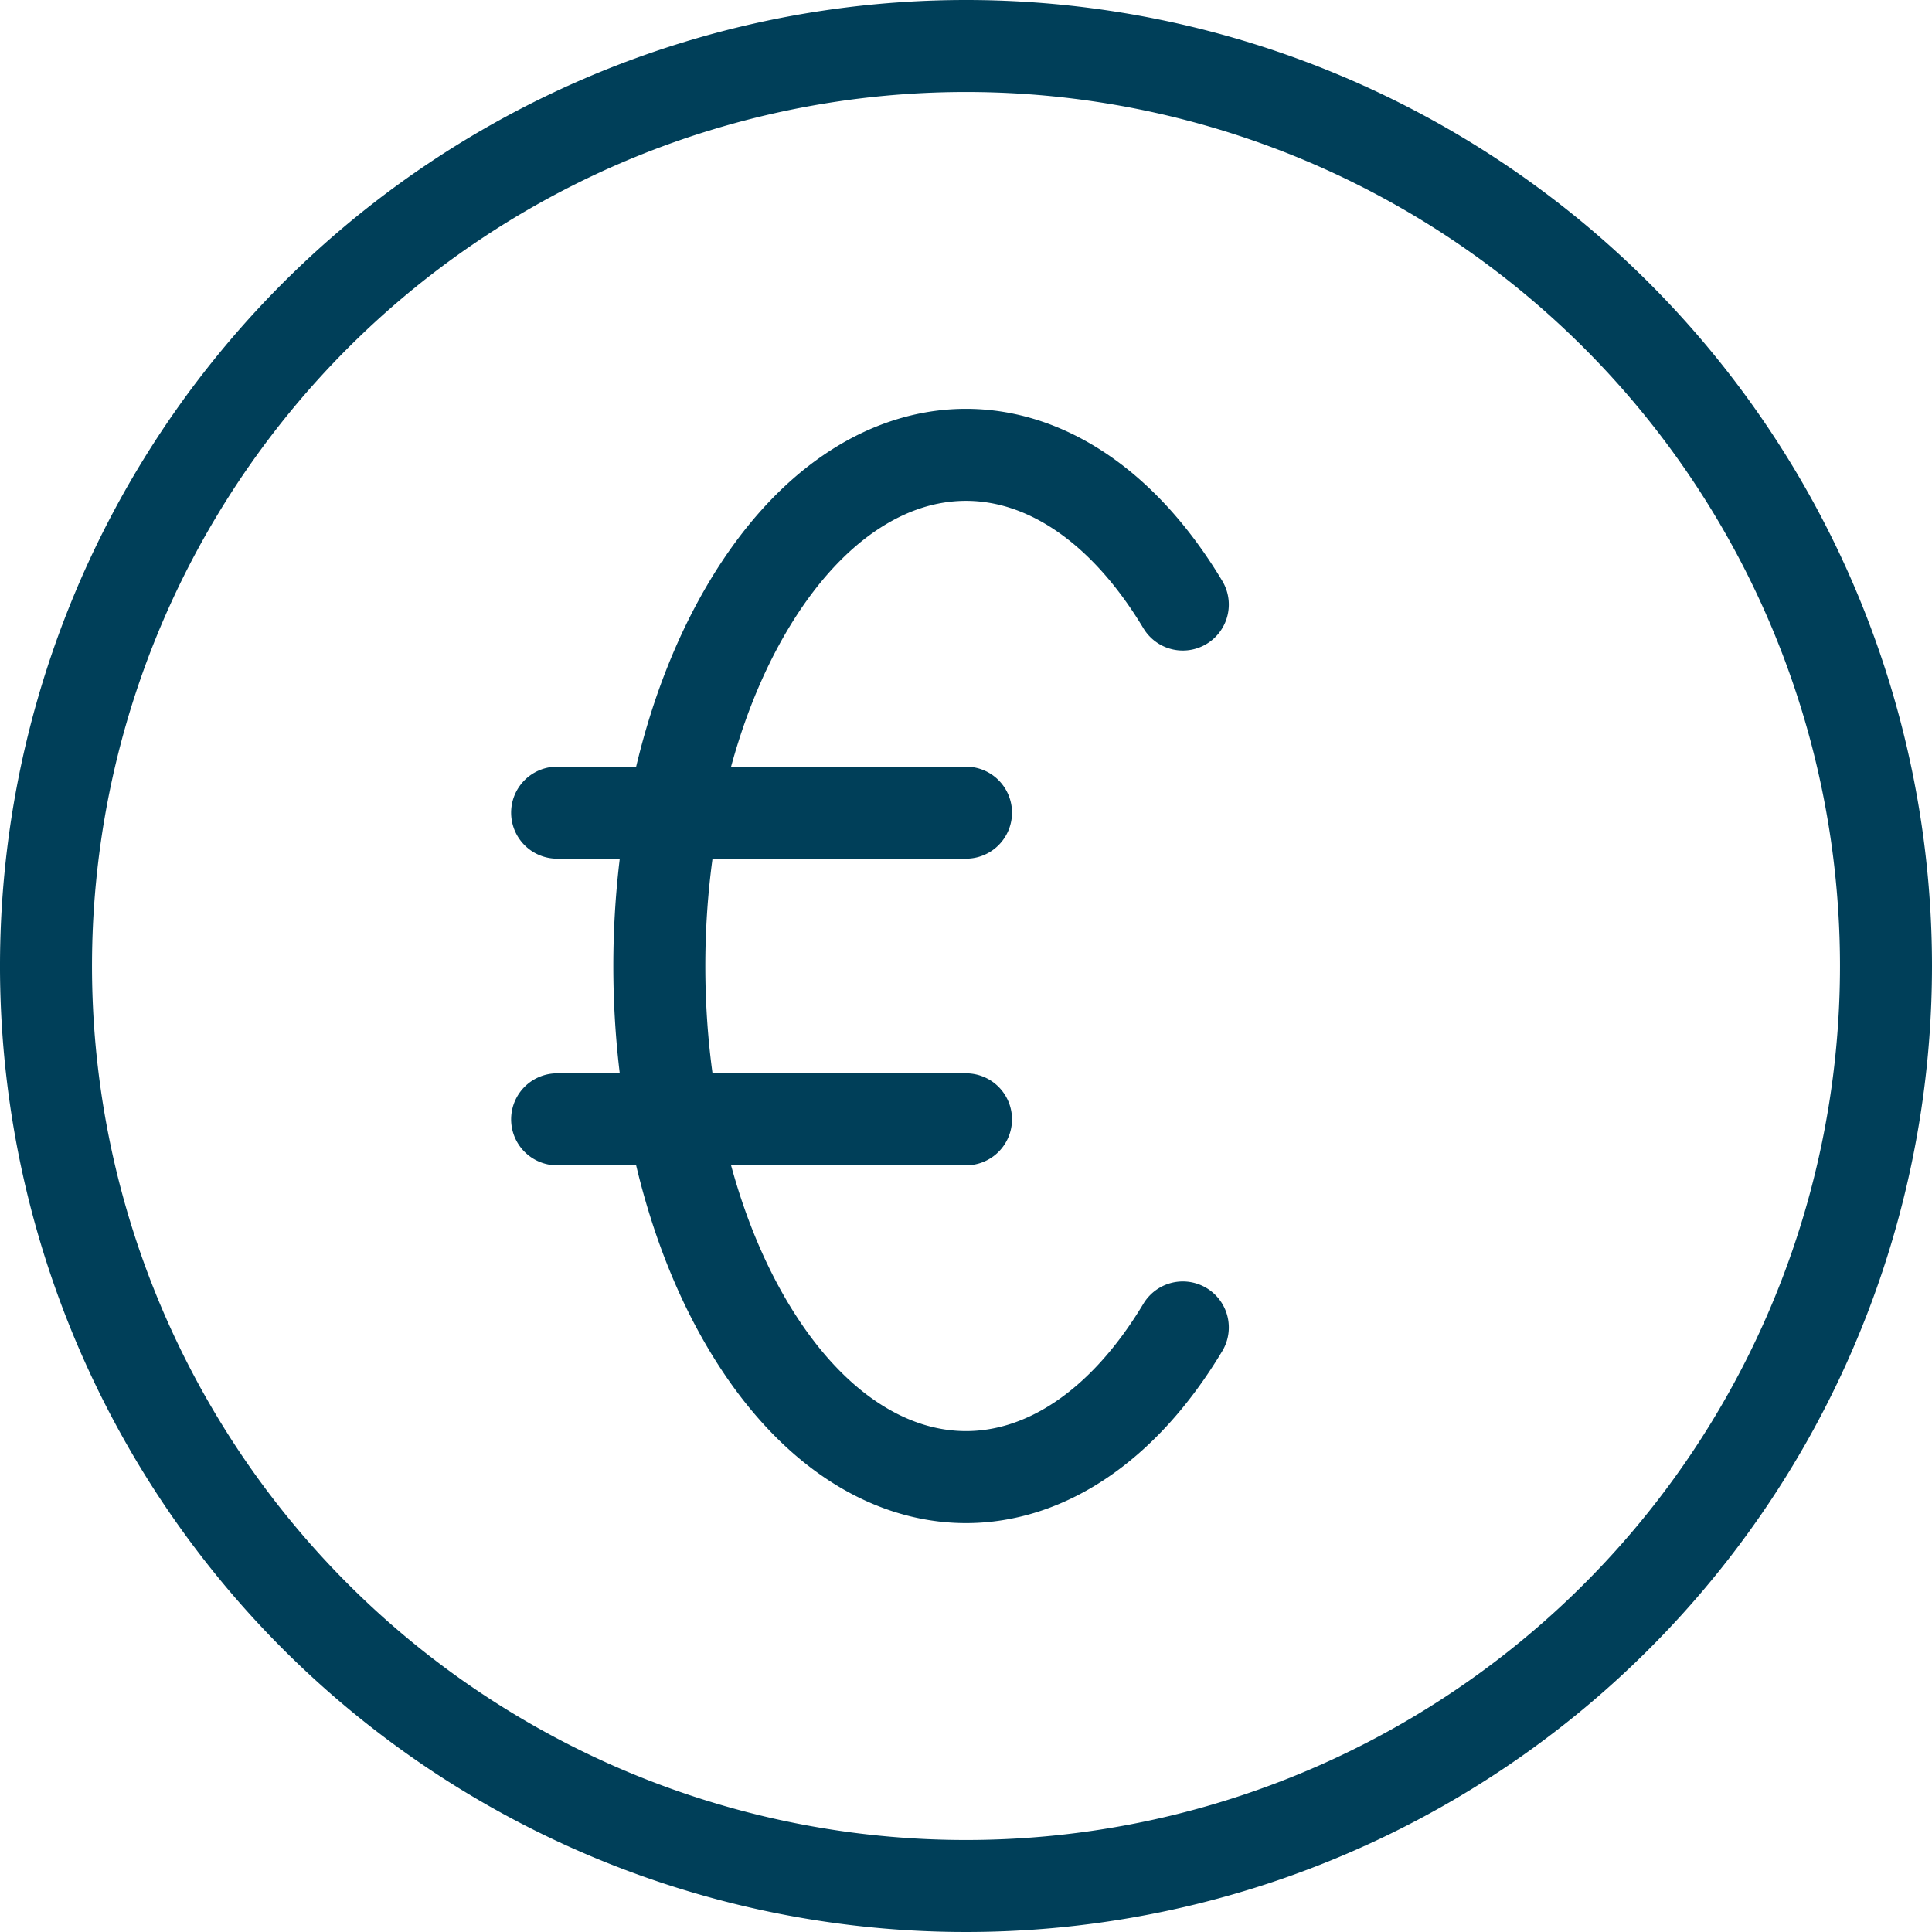 <svg xmlns="http://www.w3.org/2000/svg" width="105" height="105" viewBox="0 0 105 105">
  <path id="Tracé_32" data-name="Tracé 32" d="M64.783,72.644c-6.506,10.844-17.056,10.844-23.567,0s-6.511-28.439,0-39.289,17.056-10.844,23.567,0M30.778,44.667H53M30.778,61.333H53M103,53A50,50,0,1,1,53,3a50,50,0,0,1,50,50Z" transform="translate(-0.5 -0.5)" fill="none" stroke="#003f59" stroke-linecap="round" stroke-linejoin="round" stroke-width="5"/>
</svg>
